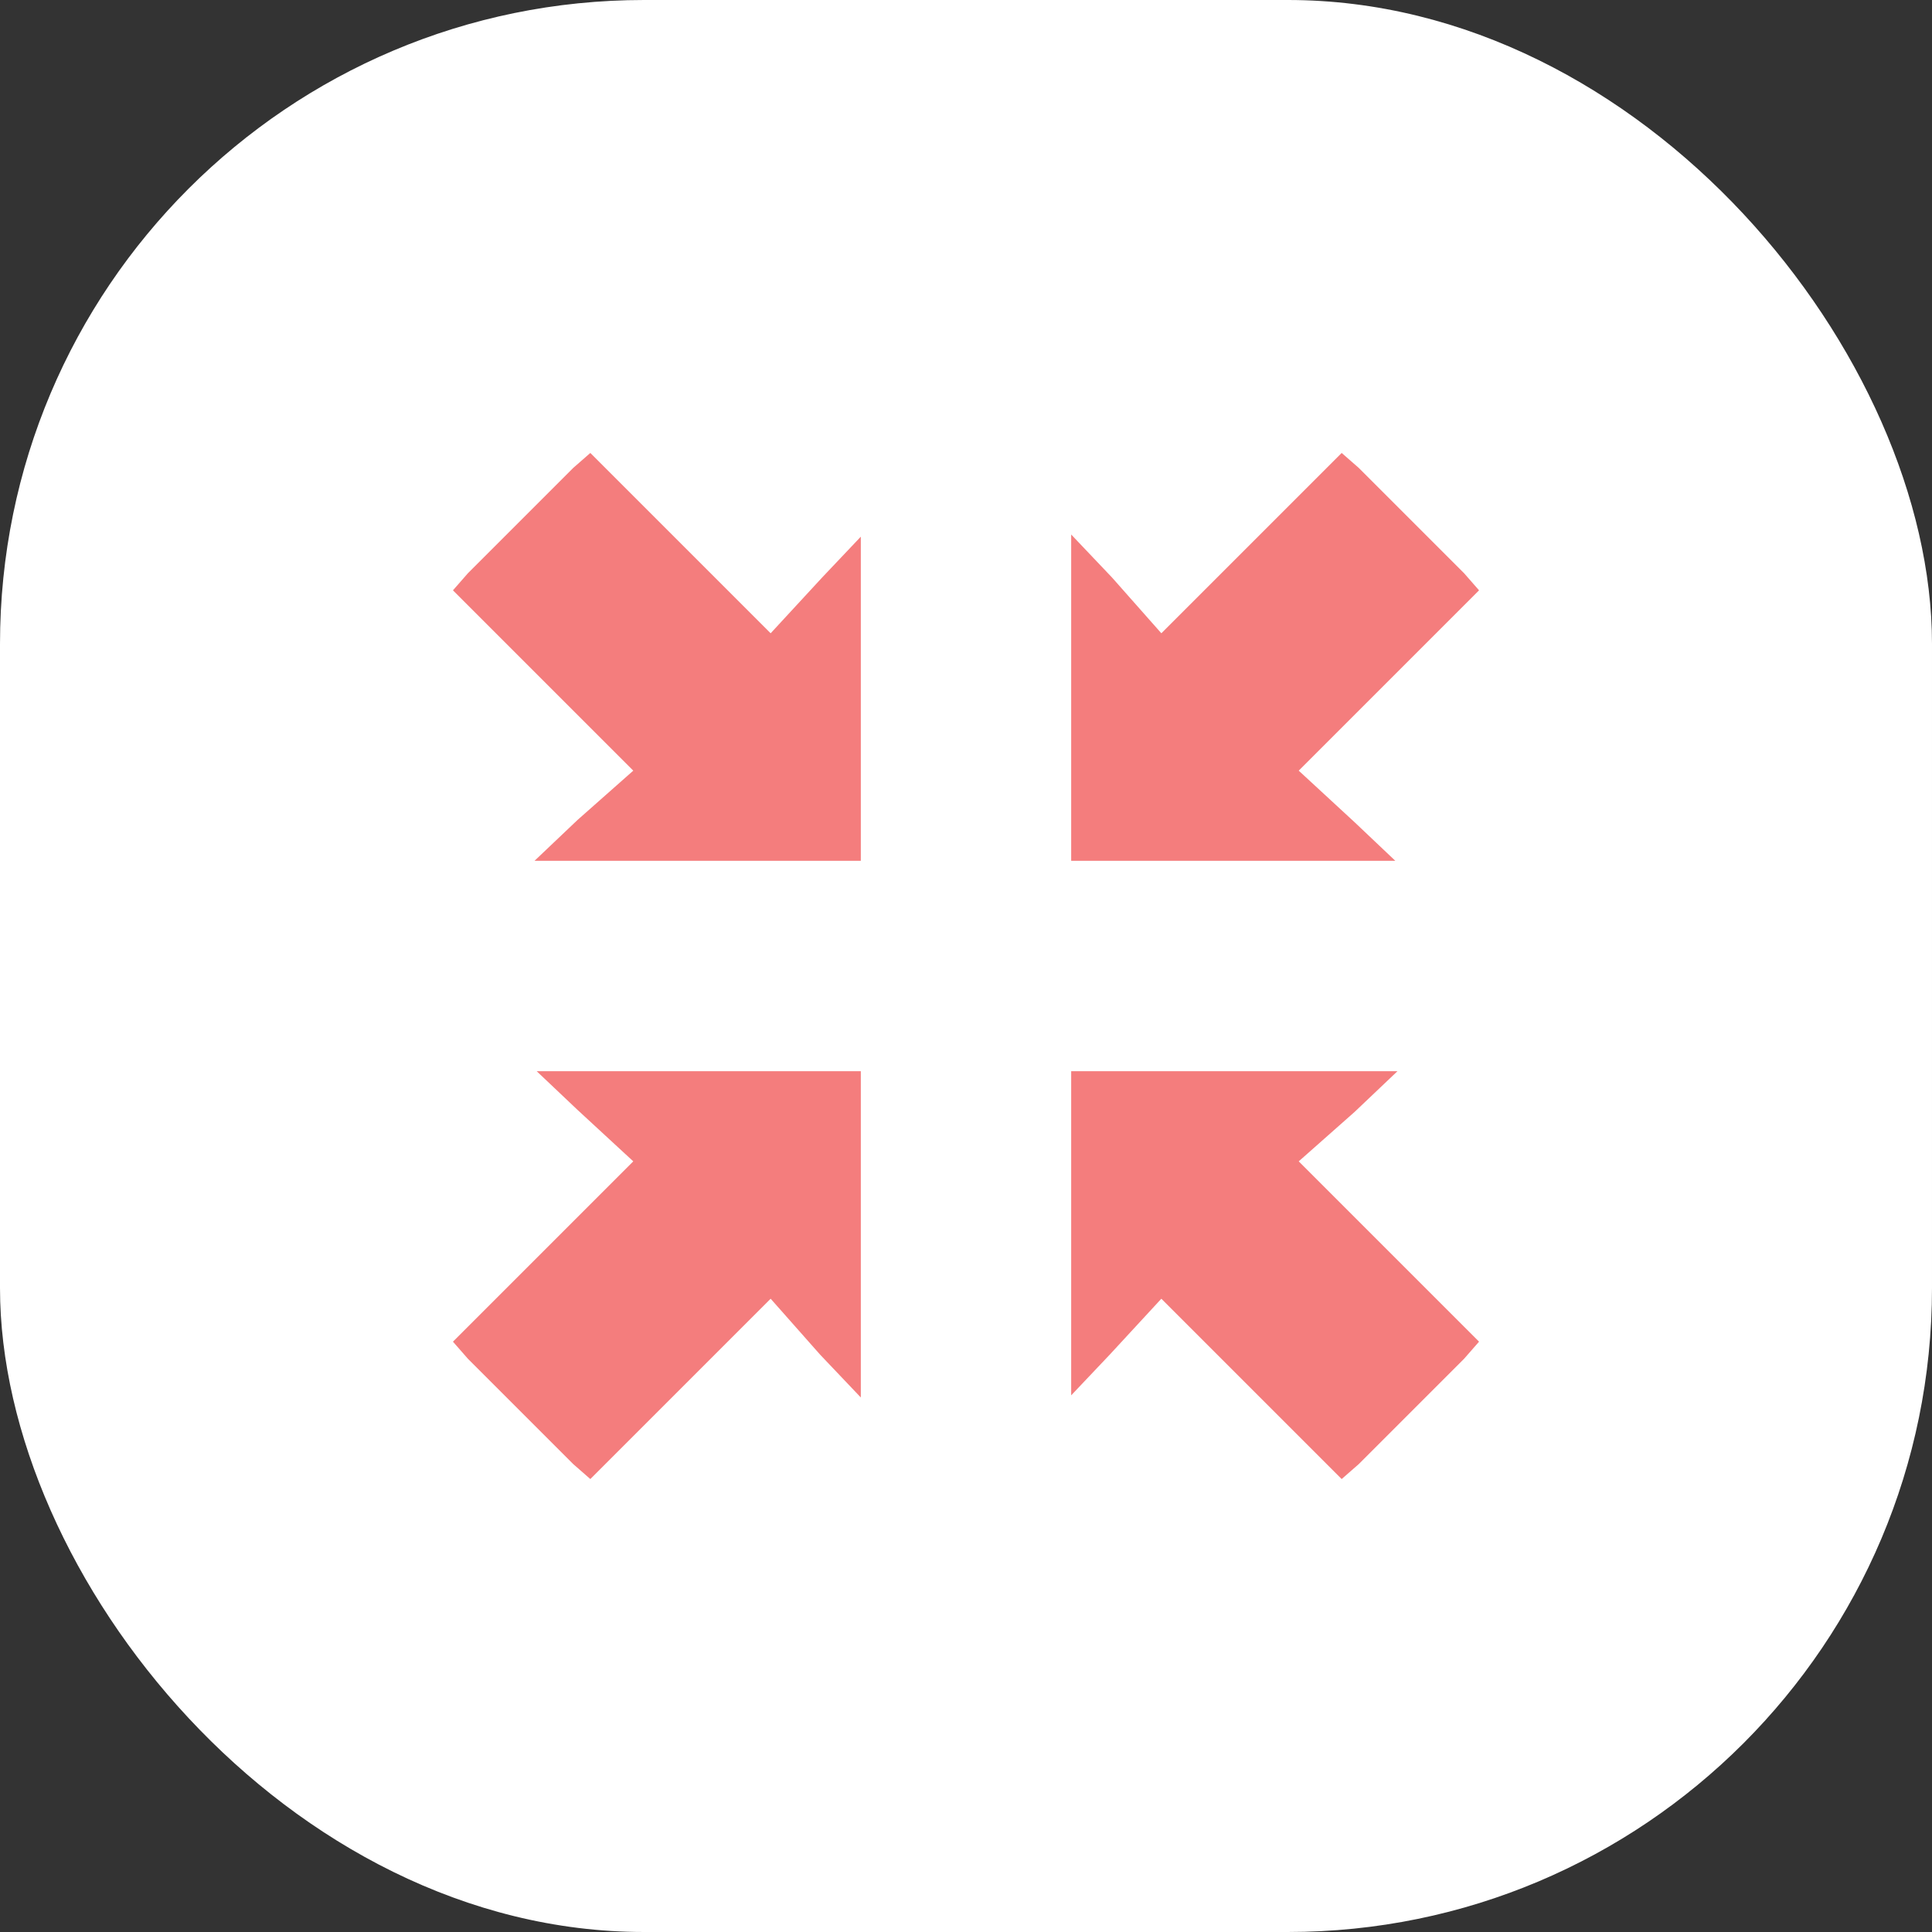 <?xml version="1.0" encoding="UTF-8"?>
<svg id="_레이어_1" data-name="레이어_1" xmlns="http://www.w3.org/2000/svg" width="90" height="90" version="1.1" viewBox="0 0 90 90">
  <rect x="0" y="0" width="90" height="90" fill="#333333" stroke="none"/>
  <!-- Generator: Adobe Illustrator 29.2.0, SVG Export Plug-In . SVG Version: 2.1.0 Build 108)  -->
  <defs>
    <style>
      .st0 {
        fill: #fff;
      }

      .st1 {
        fill: #f47d7d;
      }
    </style>
  </defs>
  <rect class="st0" width="90" height="90" rx="30" ry="30"/>
  <g>
    <polygon class="st1" points="27.6 49.9 25 49.9 26.9 51.7 29.5 54.1 21.8 61.8 21.1 62.5 21.8 63.3 26.7 68.2 27.5 68.9 28.2 68.2 35.9 60.5 38.2 63.1 40.1 65.1 40.1 62.4 40.1 50.9 40.1 49.9 39 49.9 27.6 49.9"/>
    <polygon class="st1" points="62.4 40.1 65 40.1 63.1 38.3 60.5 35.9 68.2 28.2 68.9 27.5 68.2 26.7 63.3 21.8 62.5 21.1 61.8 21.8 54.1 29.5 51.8 26.9 49.9 24.9 49.9 27.6 49.9 39.1 49.9 40.1 51 40.1 62.4 40.1"/>
    <polygon class="st1" points="35.9 29.5 28.2 21.8 27.5 21.1 26.7 21.8 21.8 26.7 21.1 27.5 21.8 28.2 29.5 35.9 26.9 38.2 24.9 40.1 27.6 40.1 39.1 40.1 40.1 40.1 40.1 39 40.1 27.6 40.1 25 38.3 26.9 35.9 29.5"/>
    <polygon class="st1" points="60.5 54.1 63.1 51.8 65.1 49.9 62.4 49.9 50.9 49.9 49.9 49.9 49.9 51 49.9 62.4 49.9 65 51.7 63.1 54.1 60.5 61.8 68.2 62.5 68.9 63.3 68.2 68.2 63.3 68.9 62.5 68.2 61.8 60.5 54.1"/>
  </g>
</svg>